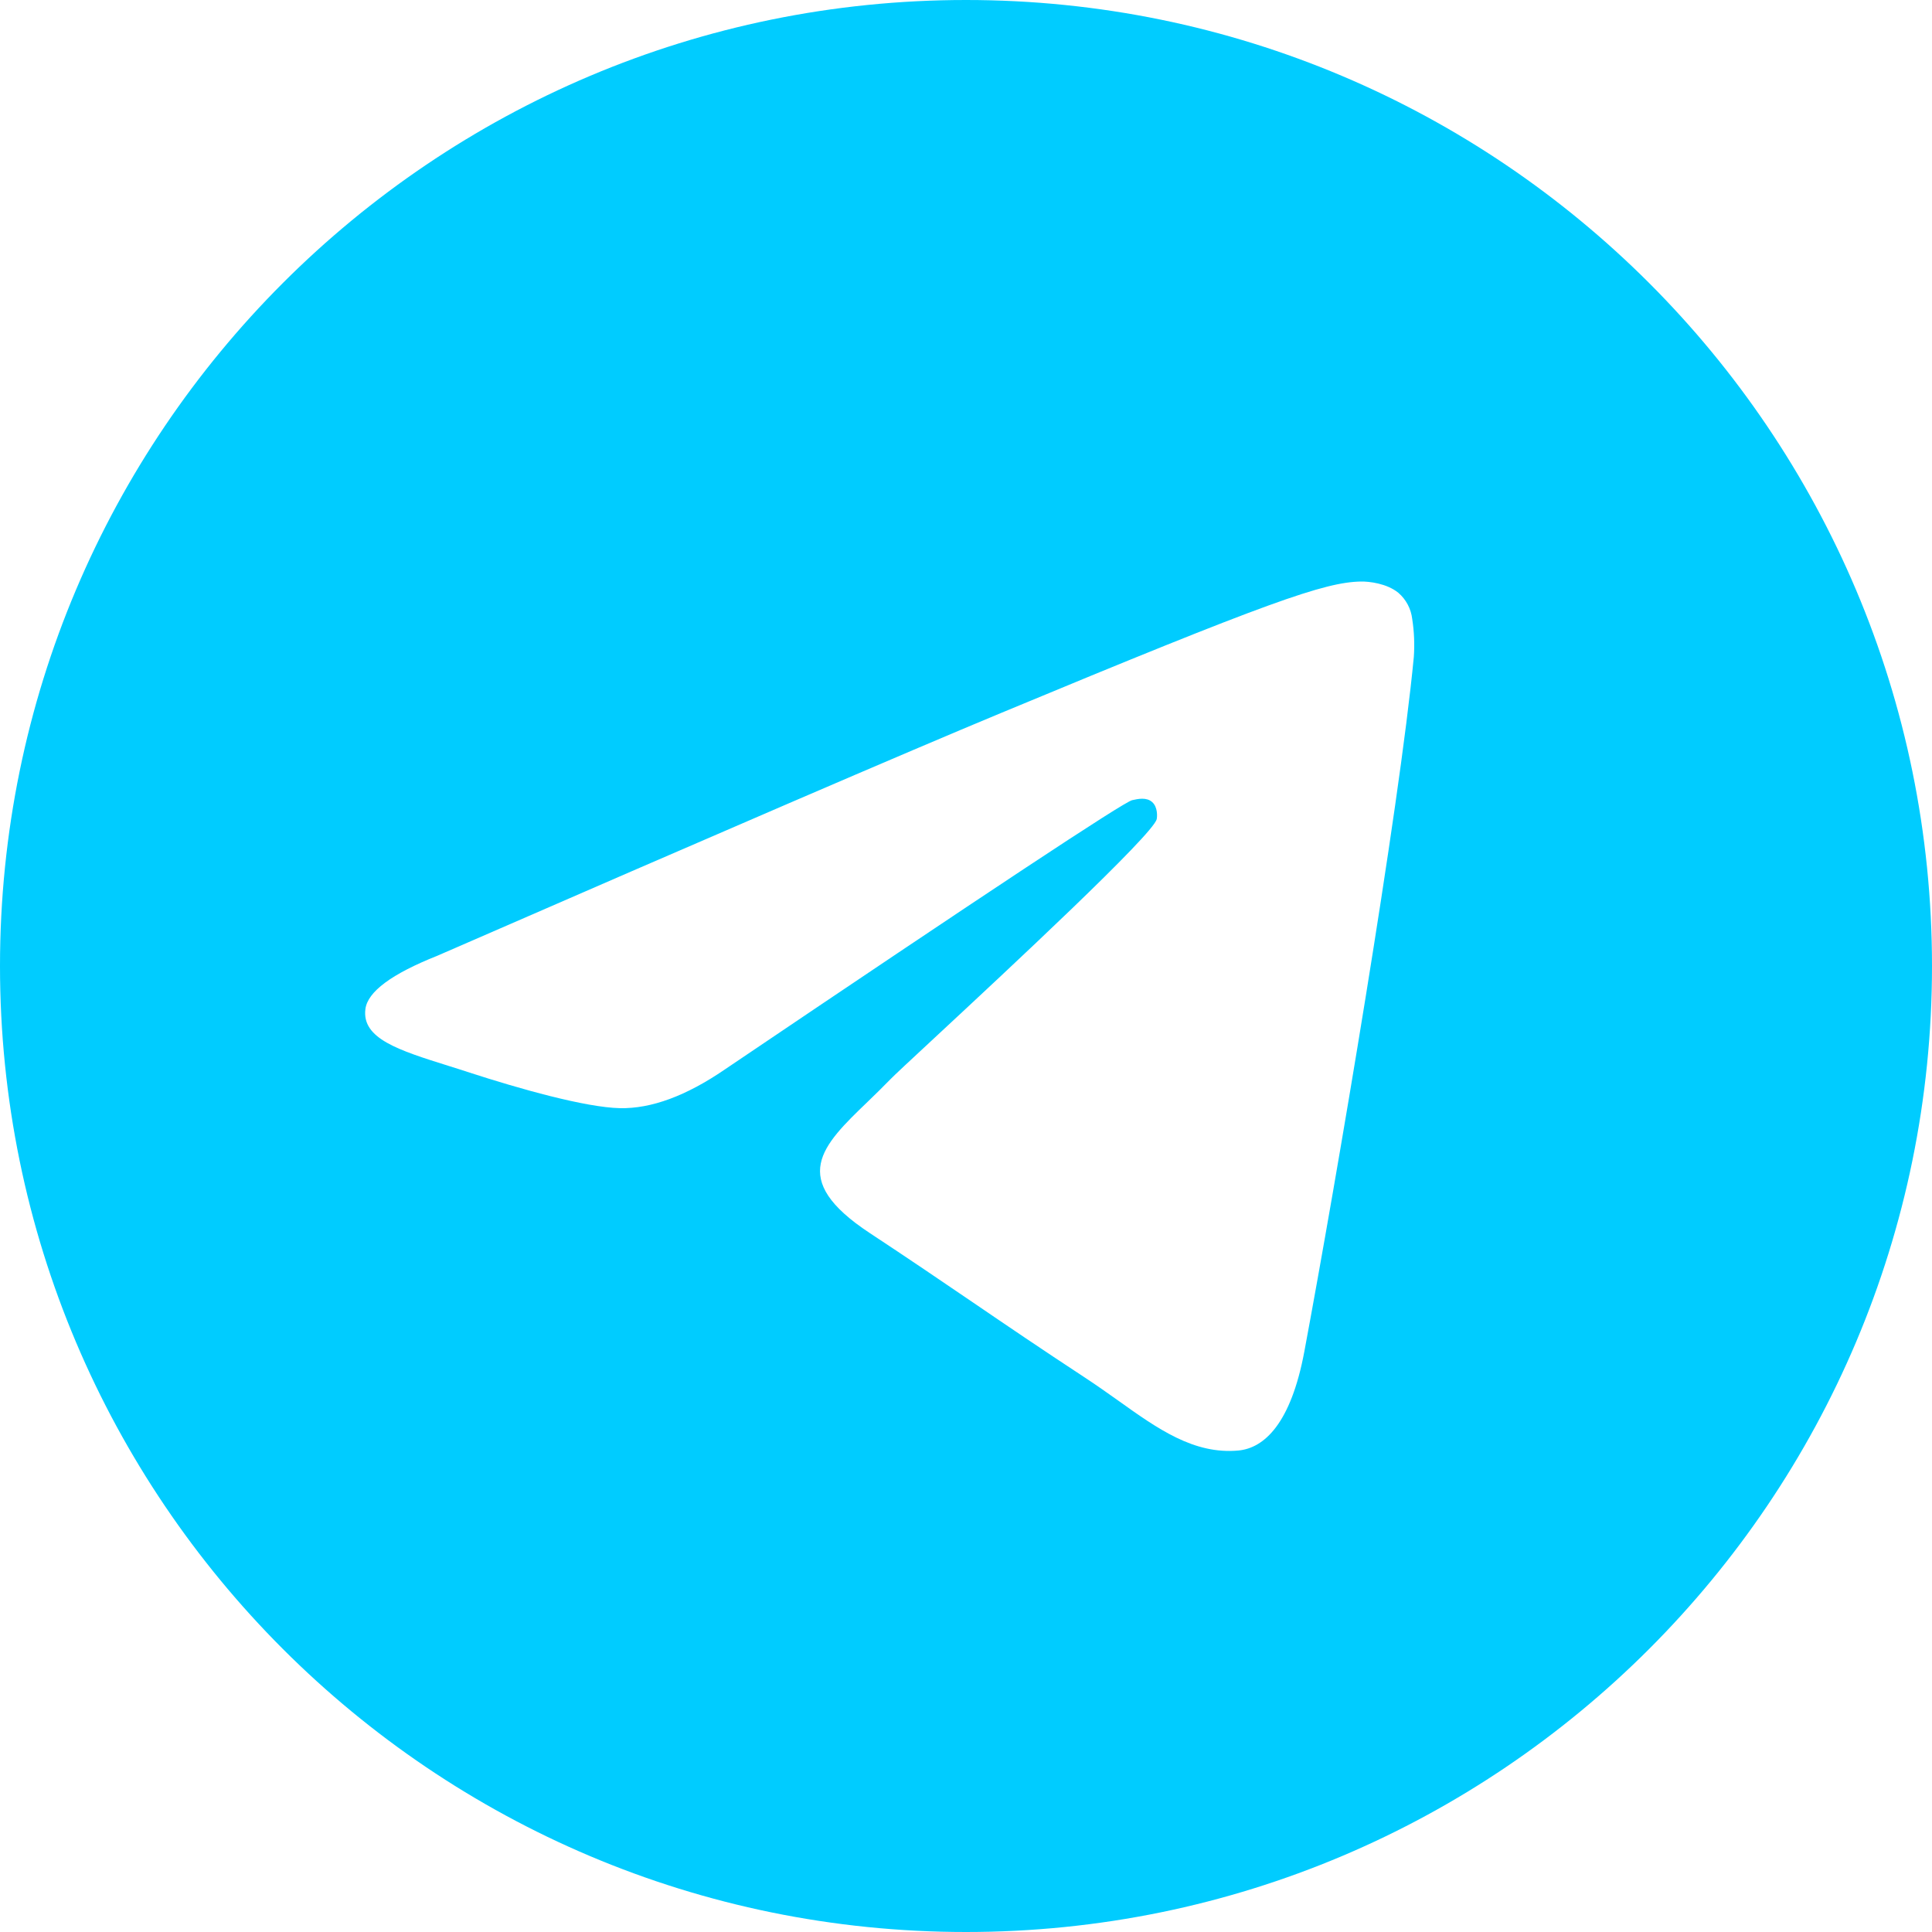 <?xml version="1.0" encoding="UTF-8"?> <svg xmlns="http://www.w3.org/2000/svg" width="396" height="396" viewBox="0 0 396 396" fill="none"> <path fill-rule="evenodd" clip-rule="evenodd" d="M396 198C396 307.346 307.346 396 198 396C88.654 396 0 307.346 0 198C0 88.654 88.654 0 198 0C307.346 0 396 88.654 396 198ZM205.095 146.174C185.839 154.176 147.345 170.759 89.628 195.905C80.256 199.633 75.339 203.28 74.894 206.844C74.135 212.883 81.692 215.259 91.954 218.477C93.357 218.922 94.809 219.368 96.294 219.863C106.409 223.146 120.004 226.991 127.066 227.139C133.485 227.271 140.646 224.631 148.549 219.219C202.471 182.804 230.307 164.406 232.056 164.01C233.294 163.73 235.01 163.366 236.164 164.406C237.319 165.429 237.204 167.376 237.089 167.904C236.329 171.088 206.728 198.627 191.383 212.883C186.599 217.321 183.216 220.473 182.523 221.199C180.972 222.8 179.388 224.334 177.87 225.803C168.465 234.844 161.436 241.643 178.266 252.731C186.351 258.06 192.819 262.465 199.271 266.854C206.316 271.656 213.345 276.441 222.453 282.414C224.763 283.932 226.974 285.5 229.136 287.034C237.336 292.892 244.712 298.138 253.82 297.313C259.099 296.818 264.578 291.852 267.35 277.018C273.9 241.94 286.803 165.973 289.789 134.656C289.971 132.056 289.861 129.444 289.46 126.868C289.22 124.788 288.206 122.874 286.621 121.506C284.262 119.576 280.599 119.163 278.949 119.196C271.507 119.328 260.089 123.305 205.095 146.174Z" fill="#00CCFF"></path> </svg> 